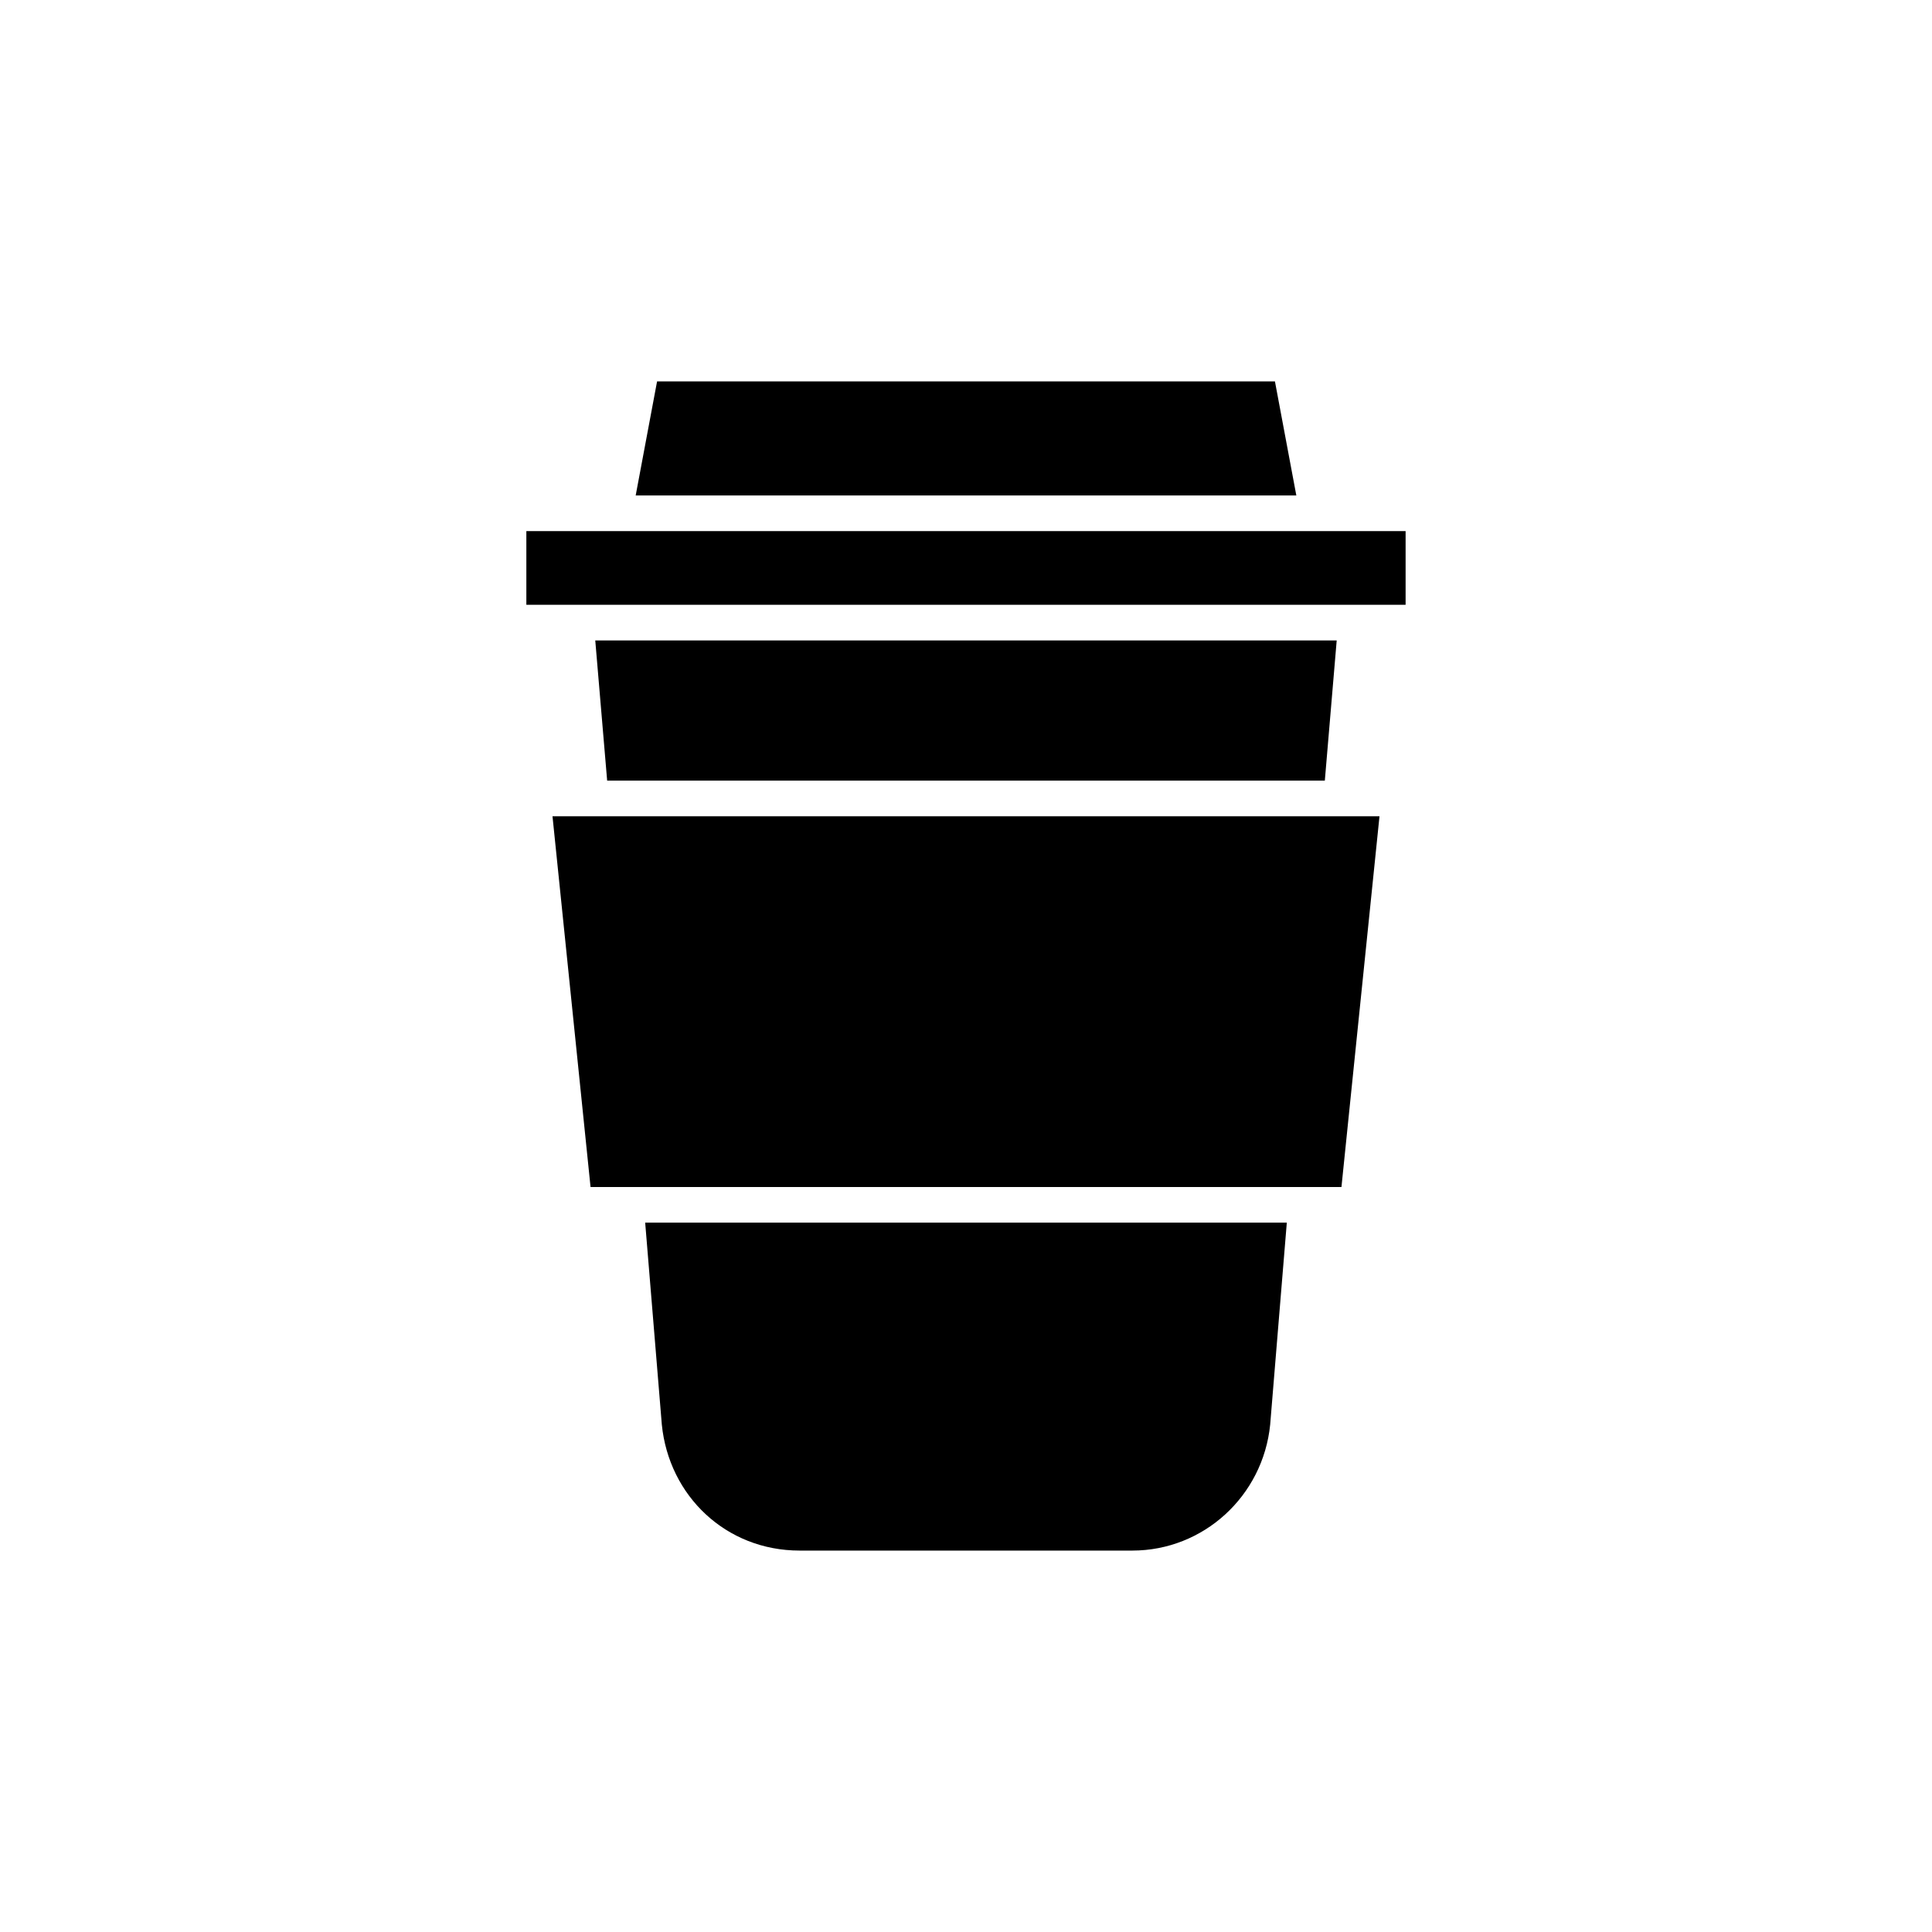 <?xml version="1.0" encoding="UTF-8"?>
<!-- Uploaded to: SVG Repo, www.svgrepo.com, Generator: SVG Repo Mixer Tools -->
<svg fill="#000000" width="800px" height="800px" version="1.1" viewBox="144 144 512 512" xmlns="http://www.w3.org/2000/svg">
 <g>
  <path d="m300.5 458.57h199l10.078-98.242h-219.16z"/>
  <path d="m487.54 275.3-5.668-30.227h-163.74l-5.668 30.227z"/>
  <path d="m319.39 521.54c1.891 18.895 17.004 33.379 36.527 33.379h88.164c18.895 0 34.637-14.484 36.527-33.379l4.41-53.531h-170.04z"/>
  <path d="m498.24 313.72h-196.49l3.152 37.156h190.19z"/>
  <path d="m283.49 284.75h233.01v19.523h-233.01z"/>
 </g>
</svg>